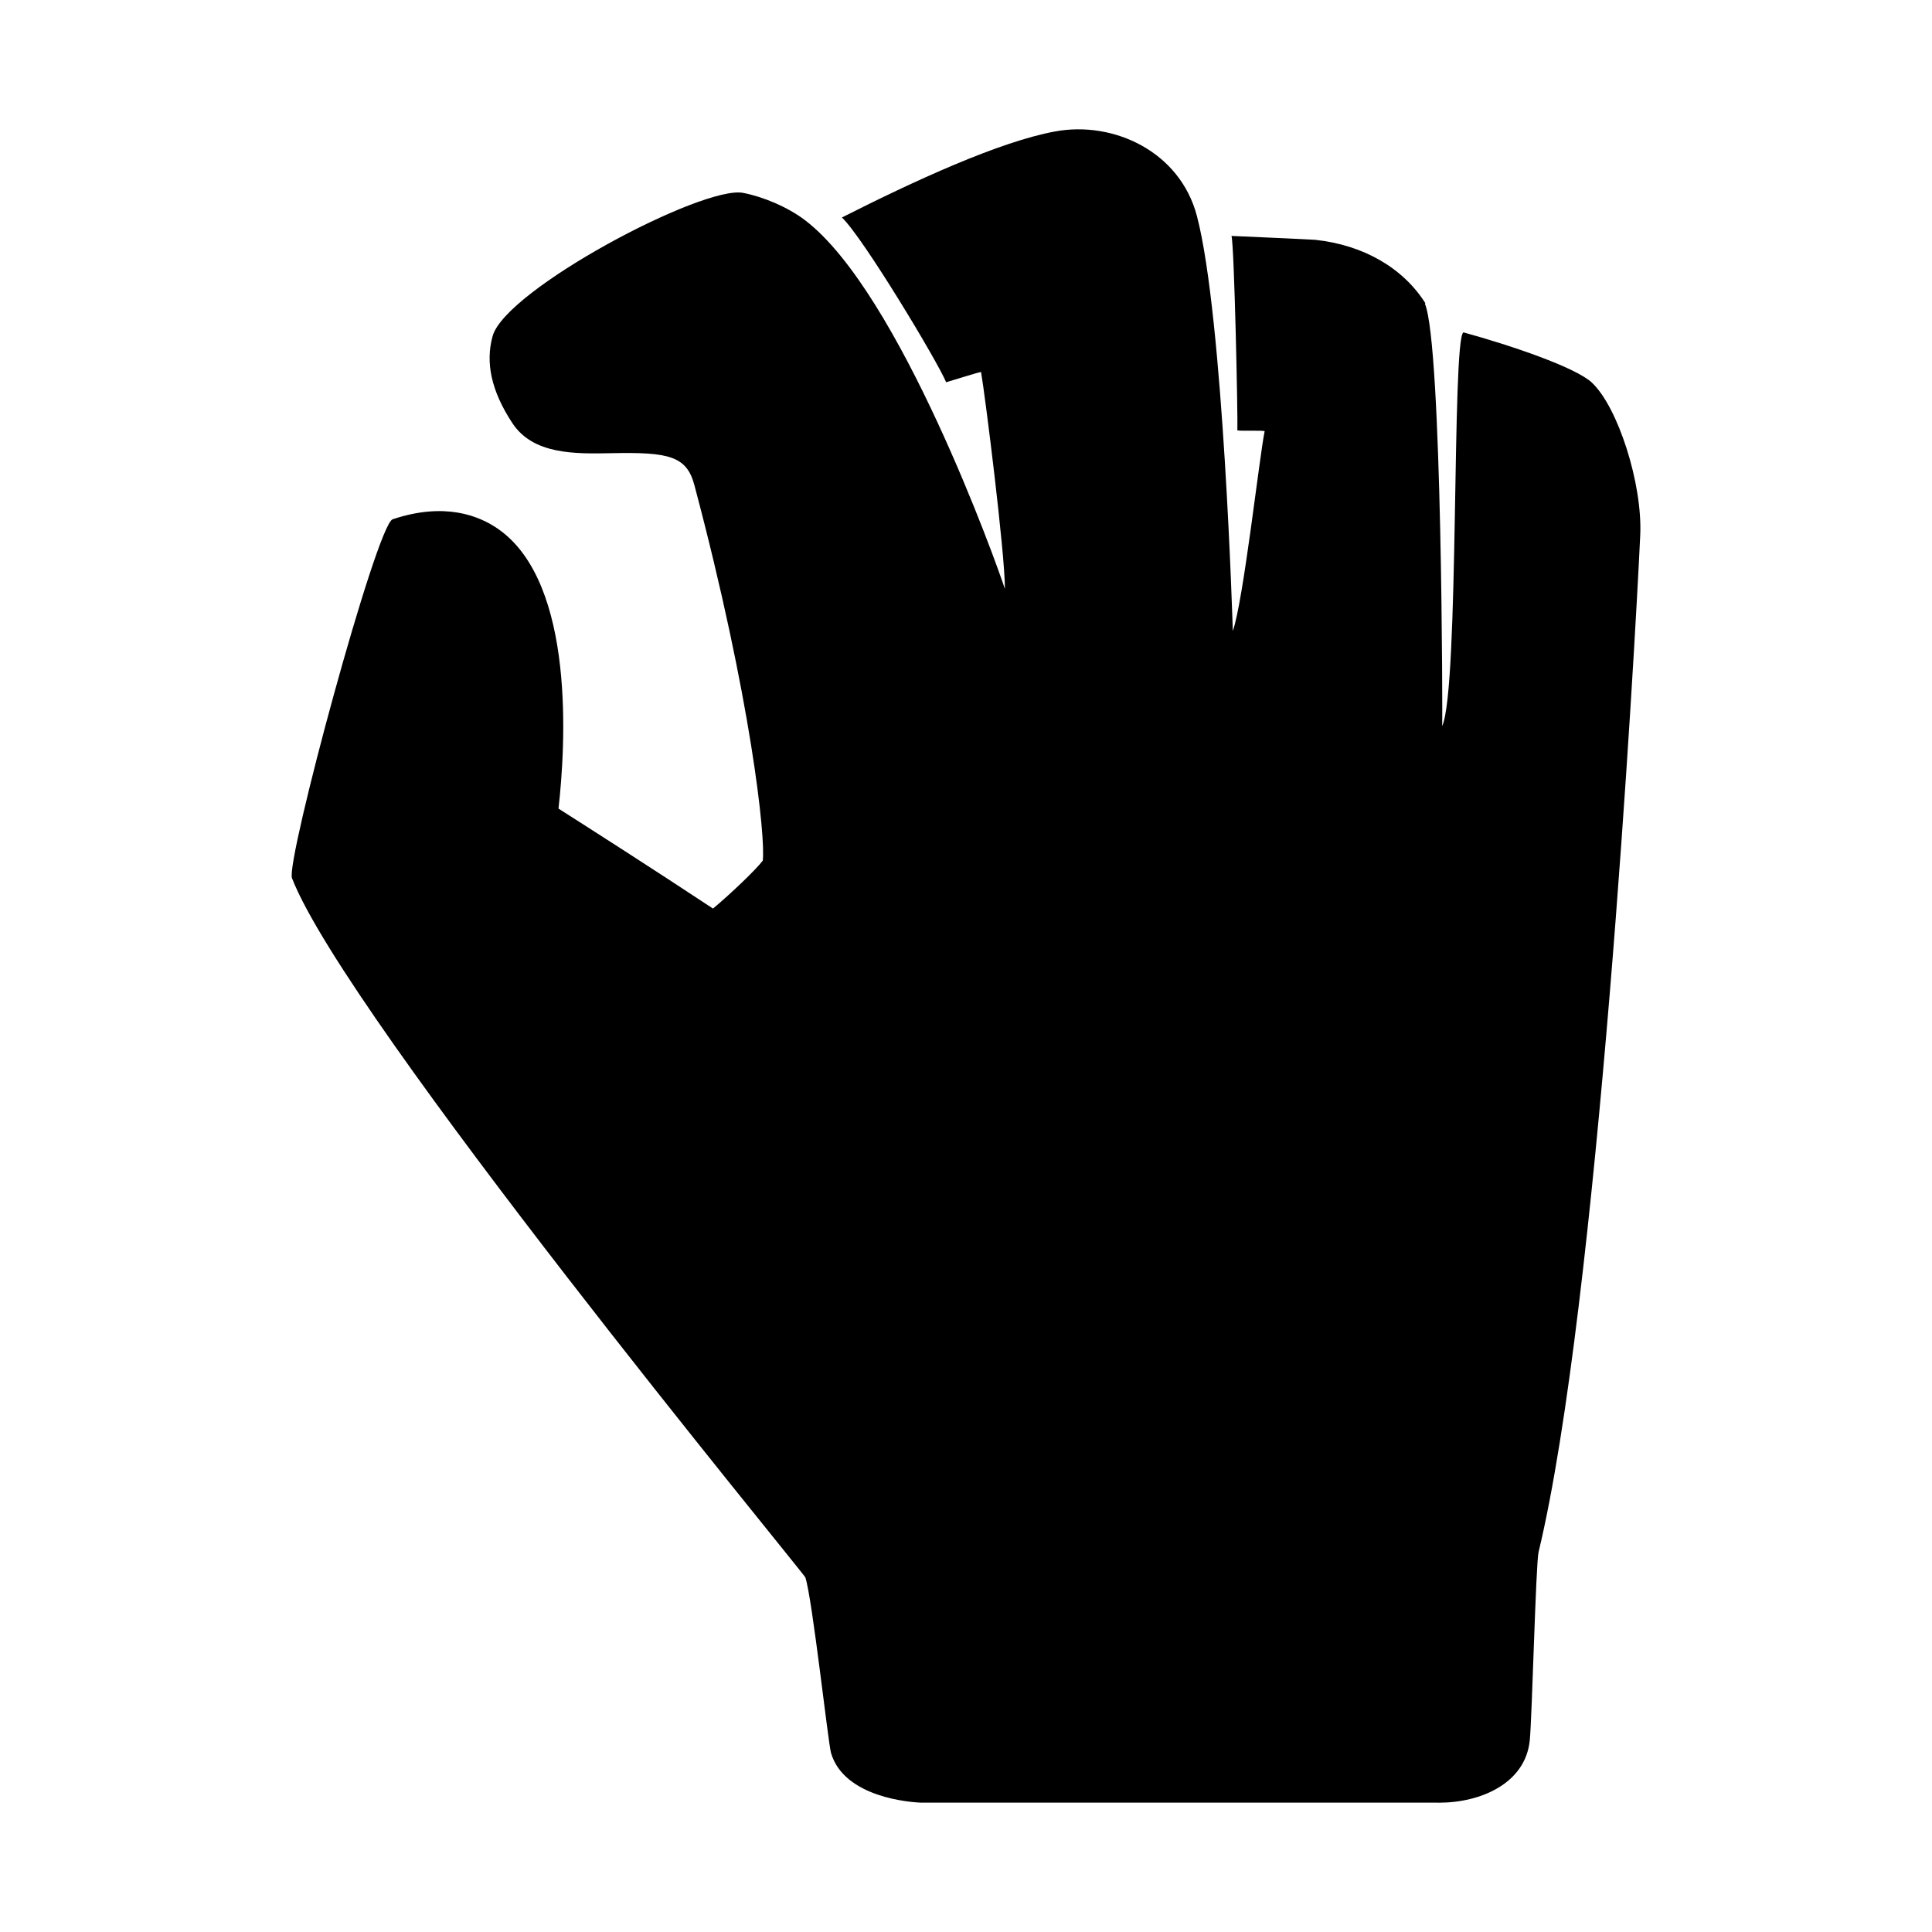 <?xml version="1.0" encoding="UTF-8"?>
<!-- Uploaded to: SVG Repo, www.svgrepo.com, Generator: SVG Repo Mixer Tools -->
<svg fill="#000000" width="800px" height="800px" version="1.1" viewBox="144 144 512 512" xmlns="http://www.w3.org/2000/svg">
 <path d="m565.88 245.41c-4.297-4.047-21.398-9.855-34.062-13.332-3.117 1.879-1.074 94.316-5.617 104.33 0.09-1.168 0-101.18-4.59-111.93l0.137-0.109c-5.856-9.266-16.258-15.426-29.211-16.816-0.664-0.074-12.086-0.59-22.176-1.031 0.754 2.84 1.699 47.852 1.559 51.535 1.258 0.242 7.297-0.098 7.219 0.262-1.32 6.227-5.668 45.23-8.43 52.898 0 0-2.457-83.133-9.512-109.97-4.492-17.109-22.098-25.246-37.508-22.426-14.852 2.695-37.668 13.25-56.578 22.816 5.488 5.109 25.387 38.199 27.625 43.664 3.305-0.988 8.434-2.606 9.25-2.731 1.059 5.977 6.383 48.406 6.324 57.5-2.238-6.863-27.859-78.492-52.895-97.66-4.711-3.606-11.309-6.297-16.48-7.297-10.715-2.074-62.973 25.613-66.387 37.969-1.941 7.019-0.359 14.508 5.195 22.988 5.531 8.445 16.605 8.219 26.414 8.027 15.078-0.312 19.816 0.762 21.855 8.43 15.074 56.672 18.934 93.75 18.121 99.559-1.844 2.449-8.656 8.922-13.18 12.691-16.445-10.863-33.379-21.68-40.945-26.492 1.844-16.281 4.59-59.48-15.801-73.973-5.289-3.754-14.469-7.273-28.152-2.699-4.289 1.43-28.371 90.742-26.676 95.105 14.445 37.207 134.45 182.72 136.05 185.31 1.855 5.606 6.039 43.977 6.816 46.578 3.527 11.828 21.23 13.004 23.684 13.109l136.32-0.004c0.371 0.012 0.734 0.02 1.109 0.02 11.004 0 22.918-5.078 24.051-16.559 0.613-6.207 1.598-46.828 2.332-49.879 15.75-65.414 25.52-238.92 26.938-269.45 0.629-13.633-5.914-33.961-12.797-40.43z"/>
</svg>